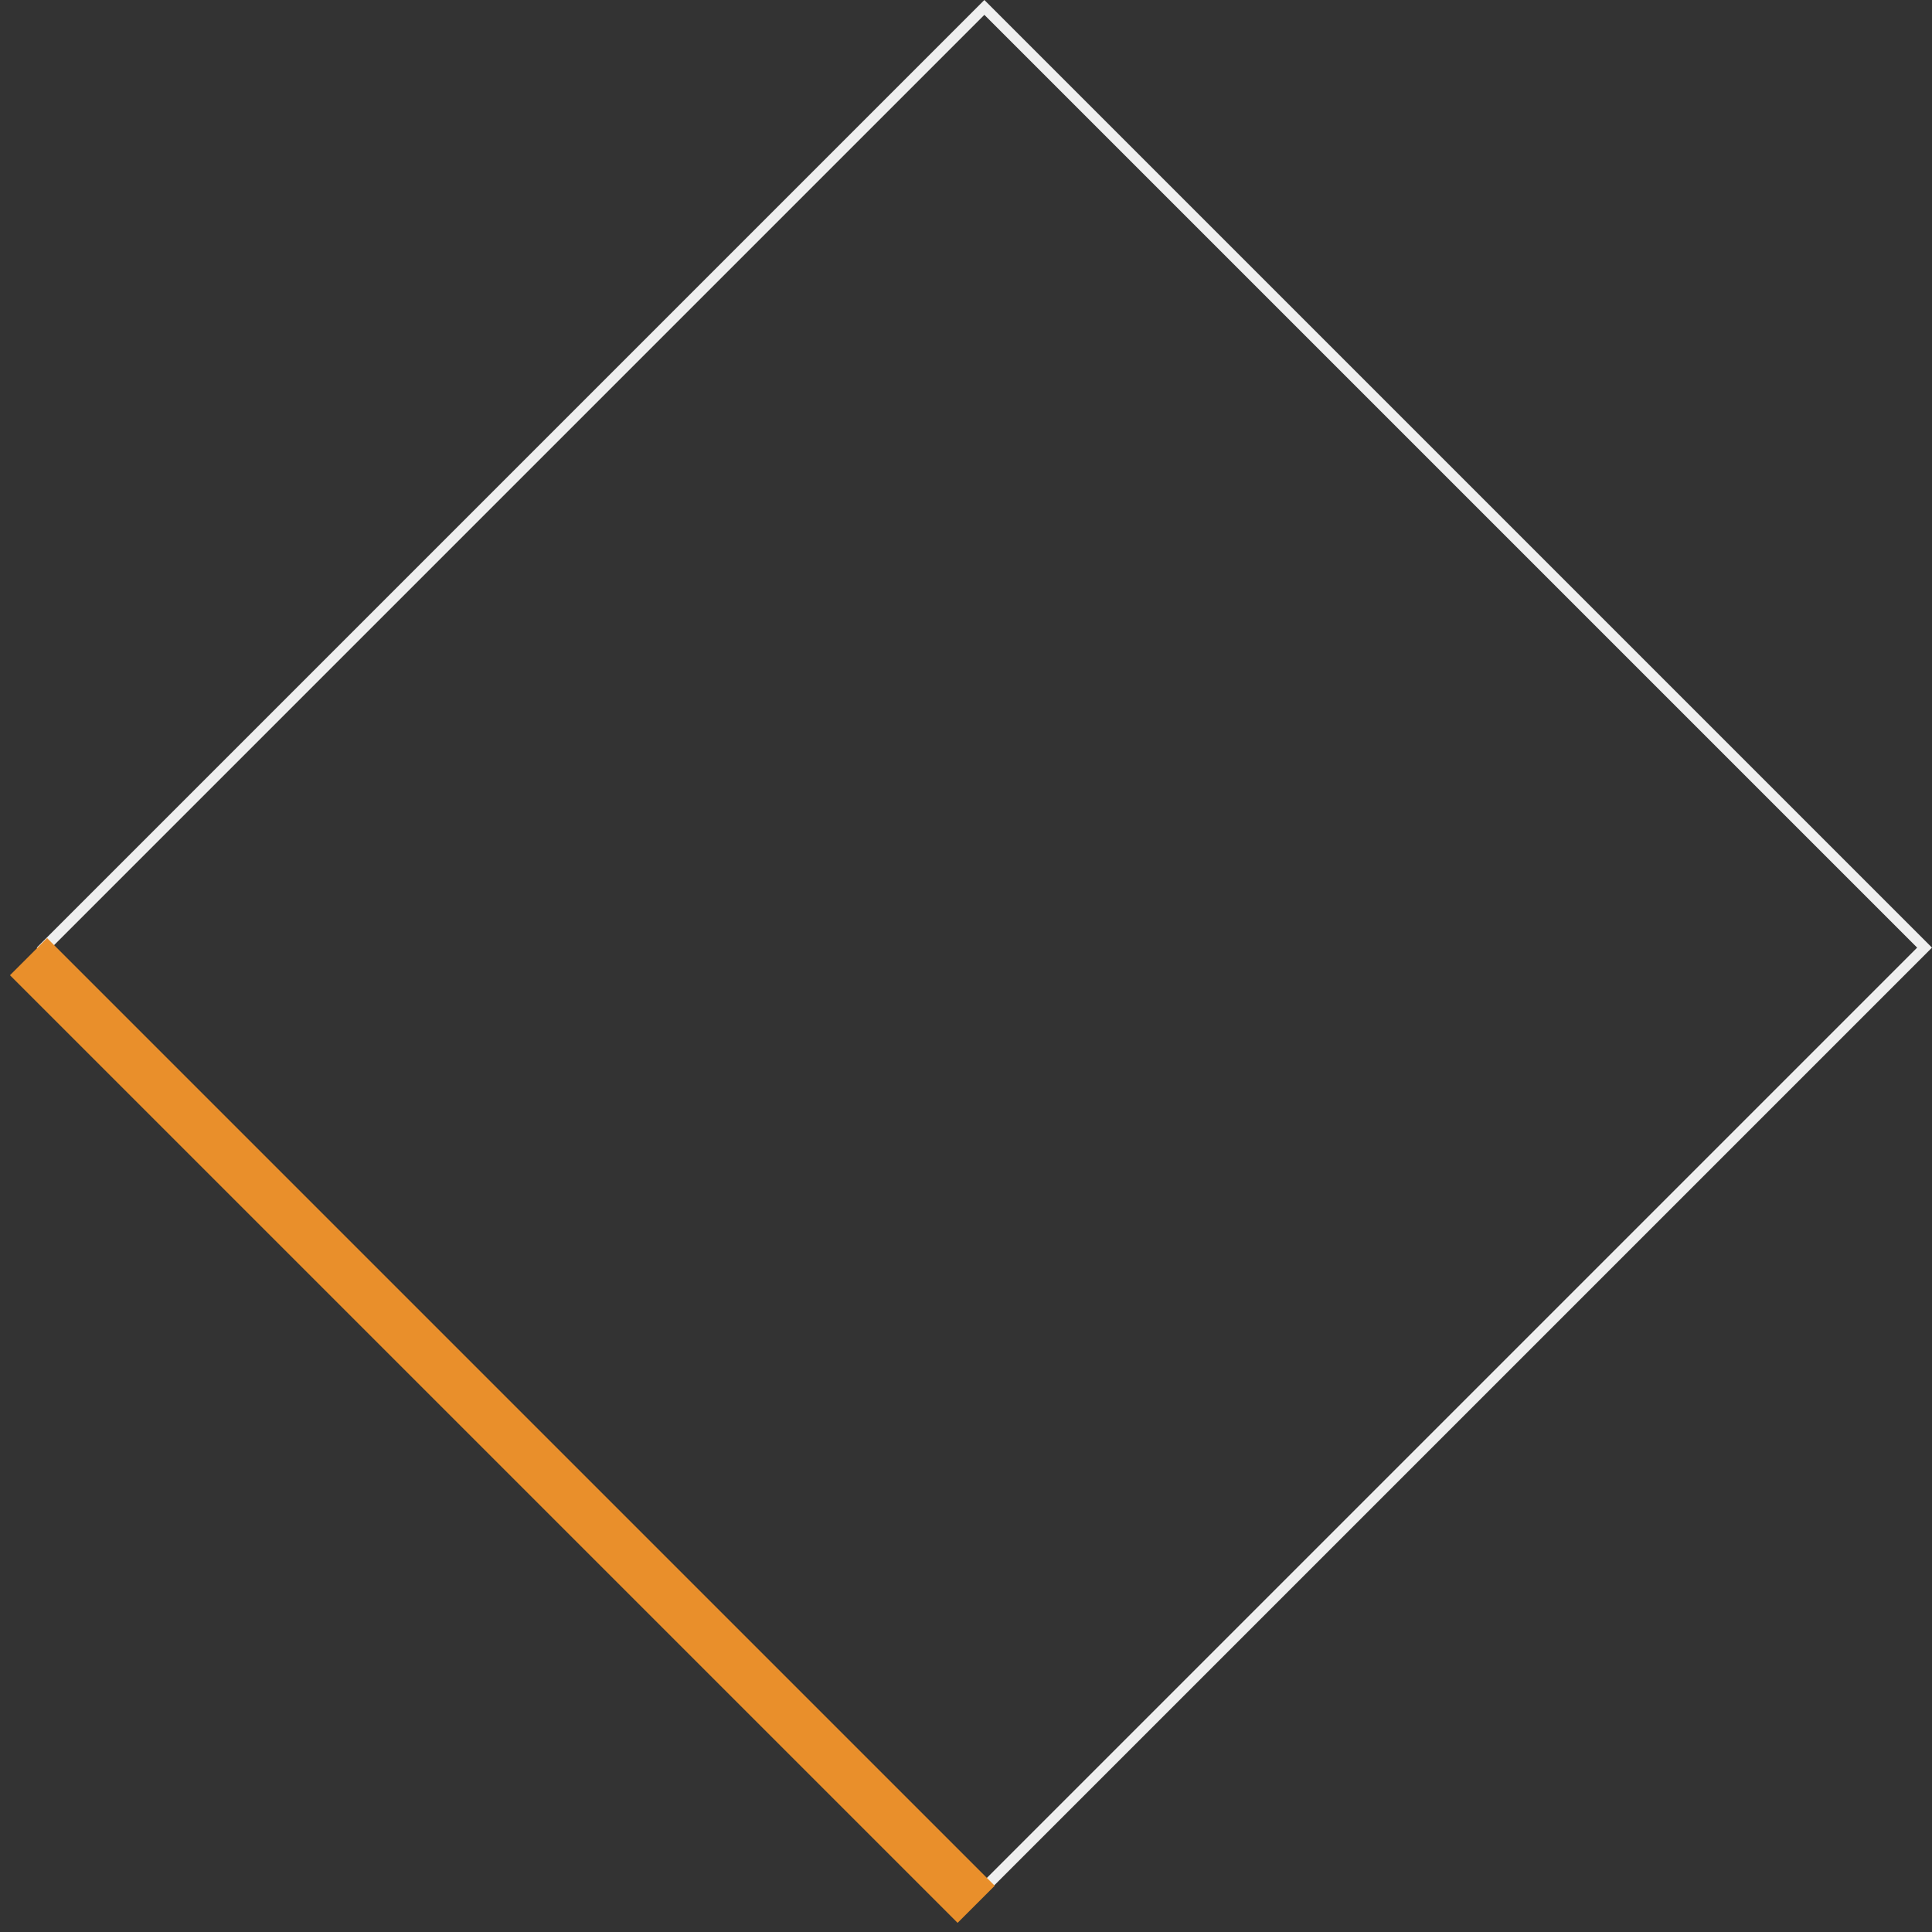 <?xml version="1.0" encoding="UTF-8"?> <svg xmlns="http://www.w3.org/2000/svg" width="184" height="184" viewBox="0 0 184 184" fill="none"><rect x="0" y="0" width="184" height="184" fill="#333333" stroke="none"/> <rect x="93.75" y="0.707" width="126.633" height="126.633" transform="rotate(45 93.75 0.707)" stroke="#EFEFEF"></rect> <line x1="92.967" y1="181.361" x2="2.717" y2="91.111" stroke="#E98F2B" stroke-width="5"></line> </svg> 